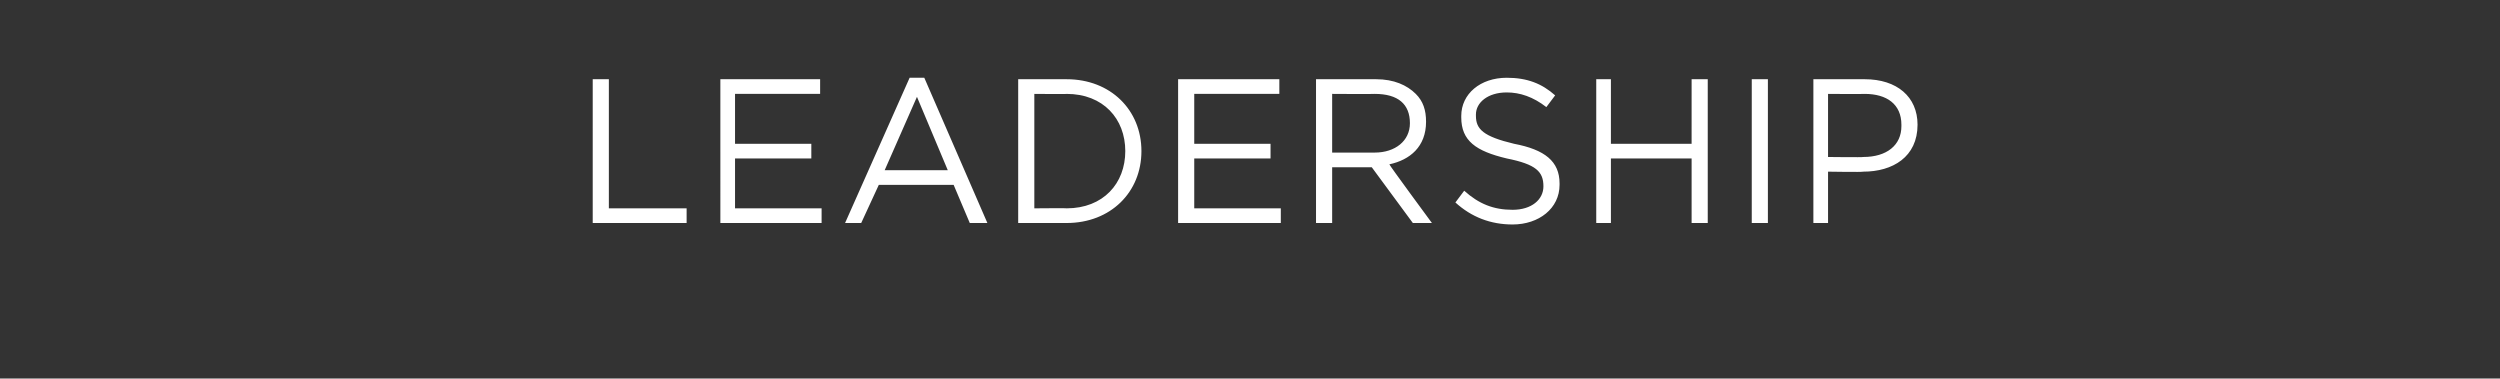 <?xml version="1.0" standalone="no"?><!DOCTYPE svg PUBLIC "-//W3C//DTD SVG 1.1//EN" "http://www.w3.org/Graphics/SVG/1.1/DTD/svg11.dtd"><svg xmlns="http://www.w3.org/2000/svg" version="1.1" width="170.4px" height="25.8px" viewBox="0 -4 170.4 25.8" style="top:-4px"><rect x="0" y="-4" width="170.4" height="25.8" fill="#333333" stroke="none"/><desc>LEADERSHIP</desc><defs/><g id="Polygon80024"><path d="m40.4 1.4h1.1v8.8h5.3v1h-6.4V1.4zm8.7 0h6.8v1h-5.8v3.4h5.2v1h-5.2v3.4h5.9v1h-6.9V1.4zM62 1.3h1l4.3 9.9h-1.2L65 8.6h-5.1l-1.2 2.6h-1.1L62 1.3zm2.6 6.3l-2.1-5l-2.2 5h4.3zm4.8-6.2h3.3c3 0 5.1 2.1 5.1 4.9c0 2.8-2.1 4.9-5.1 4.9h-3.3V1.4zm1.1 1v7.8s2.25-.02 2.2 0c2.5 0 4-1.7 4-3.9c0-2.2-1.5-3.9-4-3.9c.05.02-2.2 0-2.2 0zm9.8-1h6.9v1h-5.8v3.4h5.2v1h-5.2v3.4h5.9v1h-7V1.4zm9.4 0h4.1c1.2 0 2.1.4 2.7 1c.5.5.7 1.1.7 1.9c0 1.7-1.1 2.6-2.5 2.9c-.05 0 2.9 4 2.9 4h-1.3l-2.8-3.8h-2.7v3.8h-1.1V1.4zm4 5c1.4 0 2.4-.8 2.4-2c0-1.3-.8-2-2.4-2c.02.02-2.9 0-2.9 0v4h2.9zm5.5 3.4l.6-.8c1 .9 2 1.3 3.3 1.3c1.3 0 2.1-.7 2.1-1.6c0-1-.5-1.5-2.5-1.9c-2.1-.5-3.1-1.2-3.1-2.8v-.1c0-1.5 1.3-2.6 3.1-2.6c1.4 0 2.4.4 3.3 1.2l-.6.8c-.9-.7-1.8-1-2.7-1c-1.3 0-2.1.7-2.1 1.5v.1c0 .9.5 1.4 2.6 1.9c2.1.4 3.1 1.2 3.1 2.7v.1c0 1.6-1.4 2.7-3.2 2.7c-1.5 0-2.8-.5-3.9-1.5zm9.6-8.4h1v4.4h5.5V1.4h1.1v9.8h-1.1V6.8h-5.5v4.4h-1V1.4zm10.6 0h1.1v9.8h-1.1V1.4zm4.2 0h3.5c2.2 0 3.6 1.2 3.6 3.1c0 2.2-1.7 3.2-3.7 3.2c-.04.04-2.4 0-2.4 0v3.5h-1V1.4zm3.4 5.3c1.6 0 2.6-.8 2.6-2.1v-.1c0-1.4-1-2.1-2.5-2.1c-.05.02-2.5 0-2.5 0v4.3s2.4.03 2.4 0z" stroke="none" fill="#fff"/></g></svg>